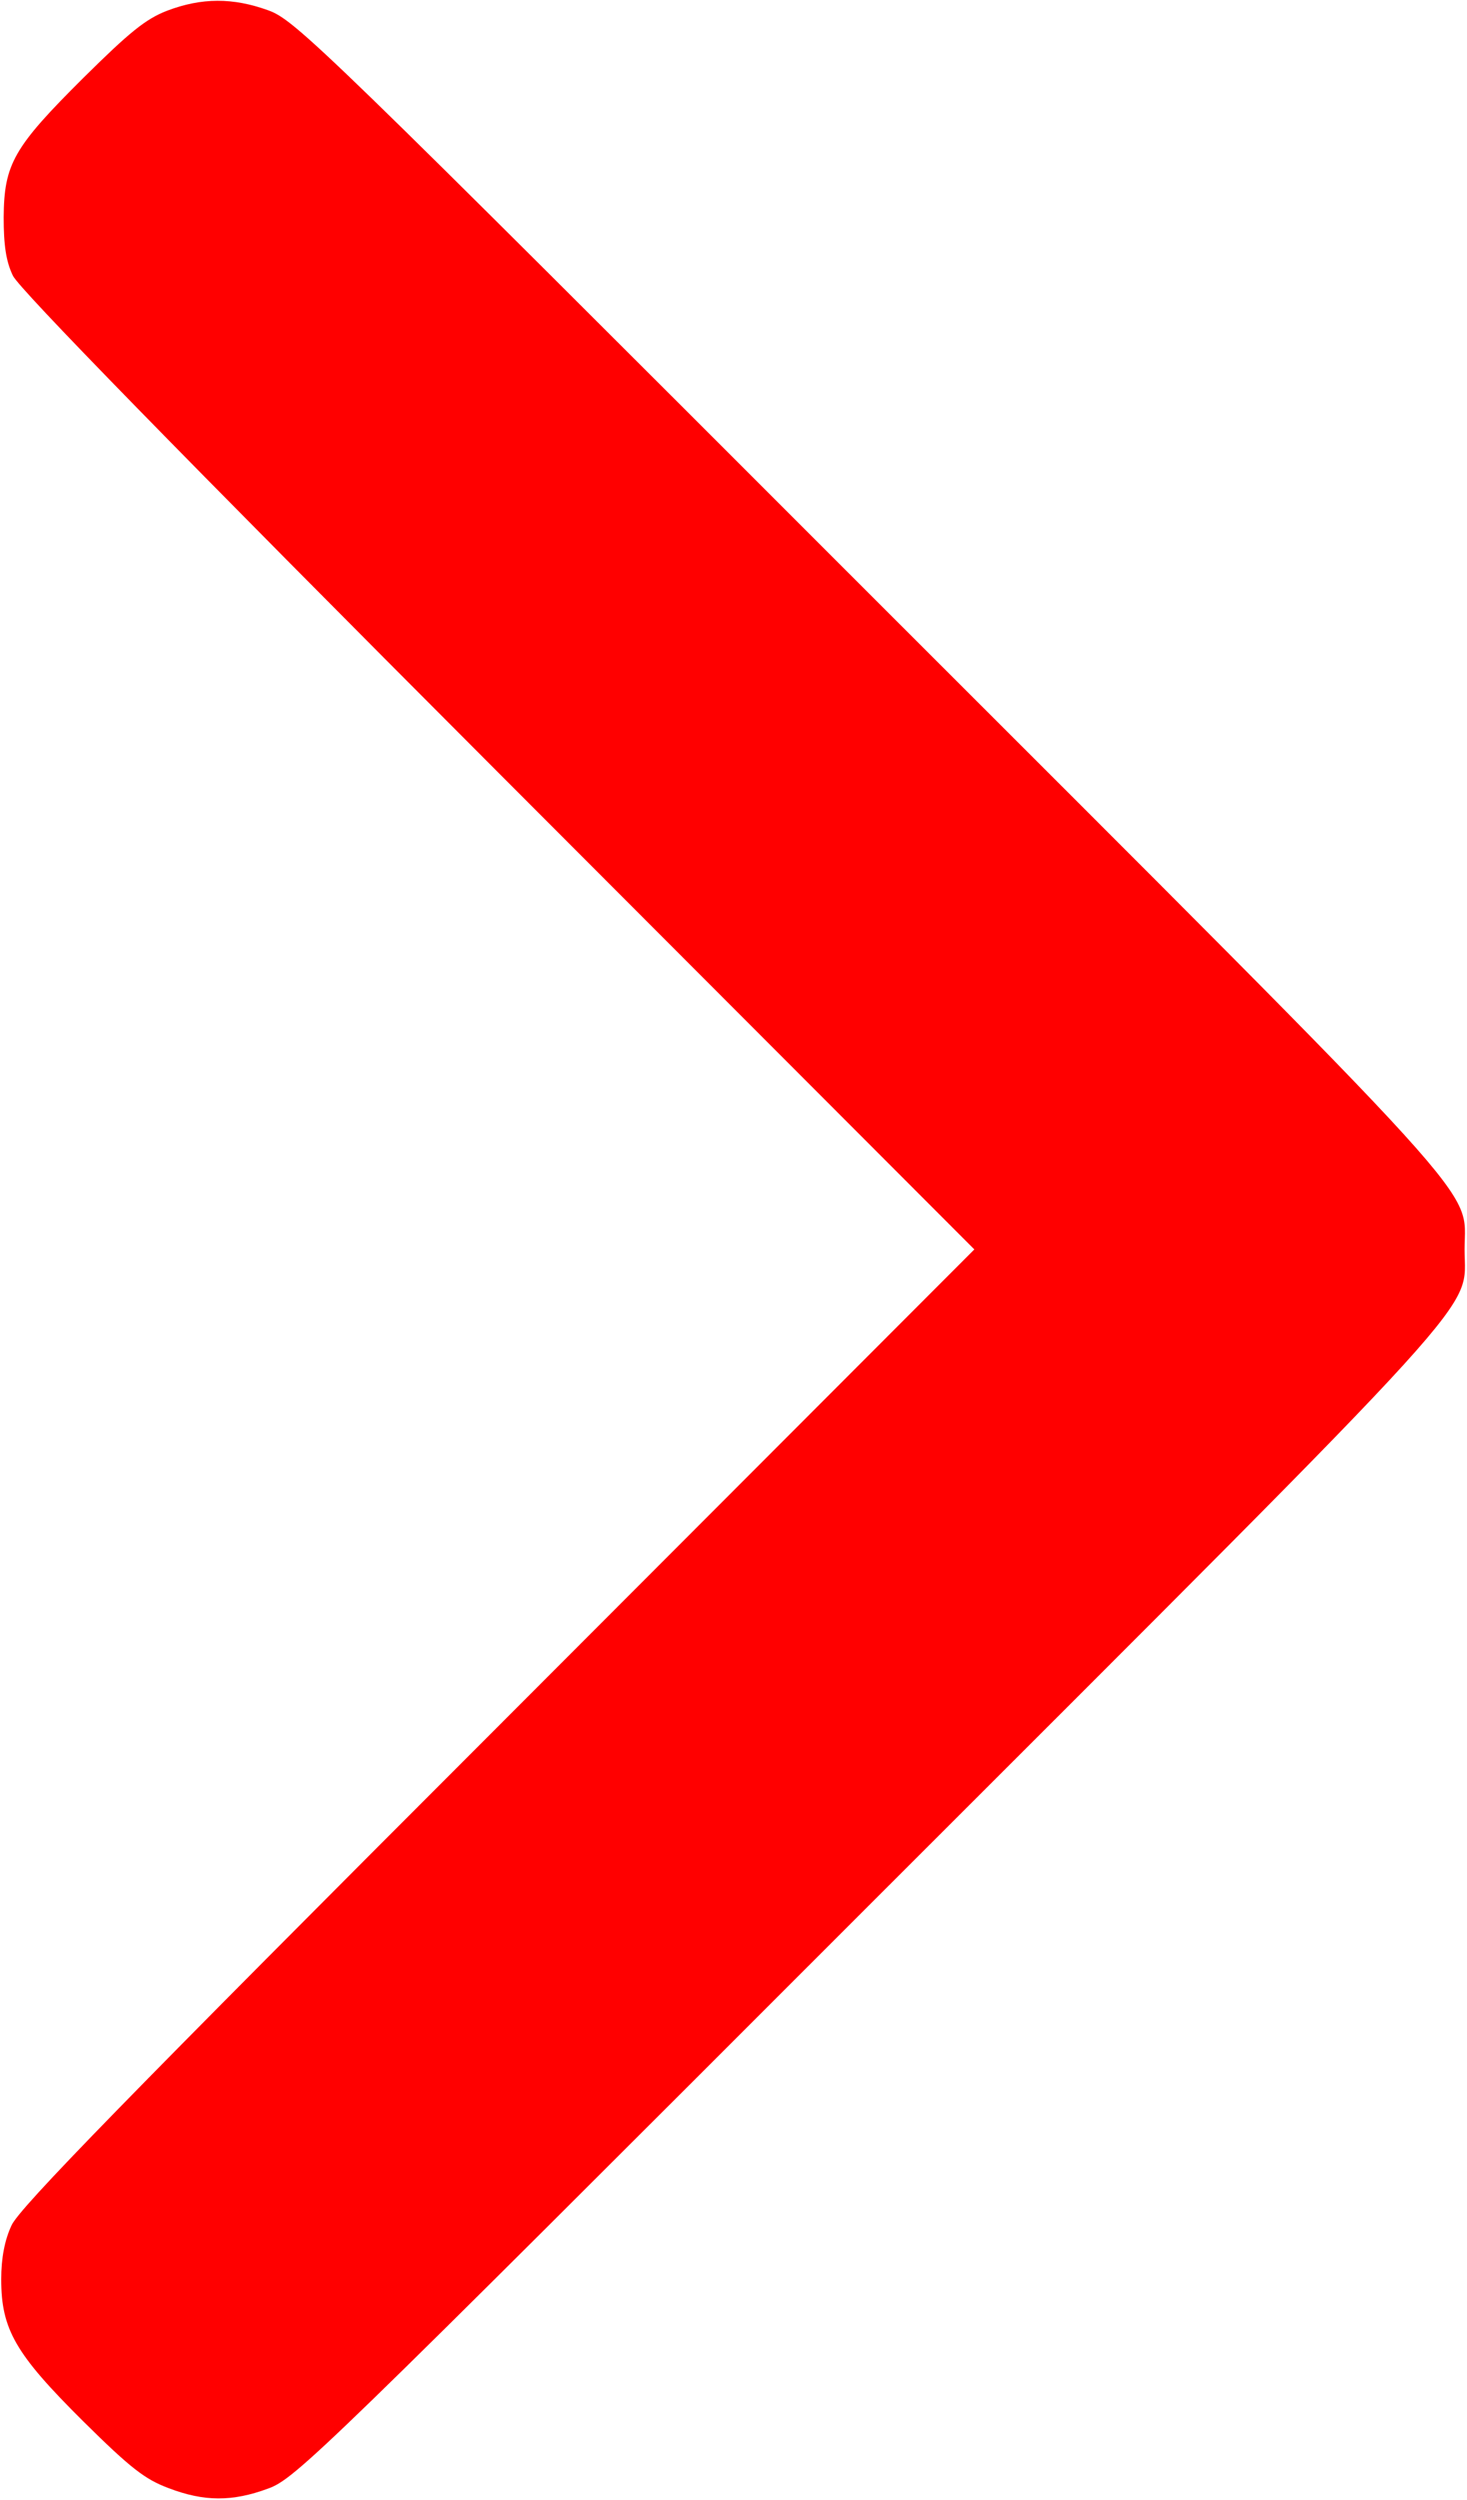 <?xml version="1.0" encoding="UTF-8"?> <svg xmlns="http://www.w3.org/2000/svg" width="401" height="683" viewBox="0 0 401 683" fill="none"> <path d="M45.667 2.933C39.8 5.2 35.4 8.8 22.867 21.2C3.667 40.267 1.133 44.8 1 59.333C1 67.067 1.667 71.467 3.534 75.333C5.267 78.933 47.934 122.667 136.2 211.067L266.334 341.333L136.067 471.733C34.733 573.067 5.133 603.333 3.134 608C1.267 612 0.333 616.933 0.333 622.667C0.333 636.4 4.2 643.067 22.733 661.467C35.8 674.4 39.667 677.333 46.067 679.733C55.8 683.467 63.533 683.467 73.267 679.867C80.734 677.2 87.667 670.4 237.267 520.8C410.2 348 400.334 358.933 400.334 341.333C400.334 323.733 410.2 334.667 237.267 161.867C87.534 12.133 80.734 5.467 73.267 2.8C63.667 -0.667 55.133 -0.667 45.667 2.933Z" fill="#FF0000"></path> </svg> 